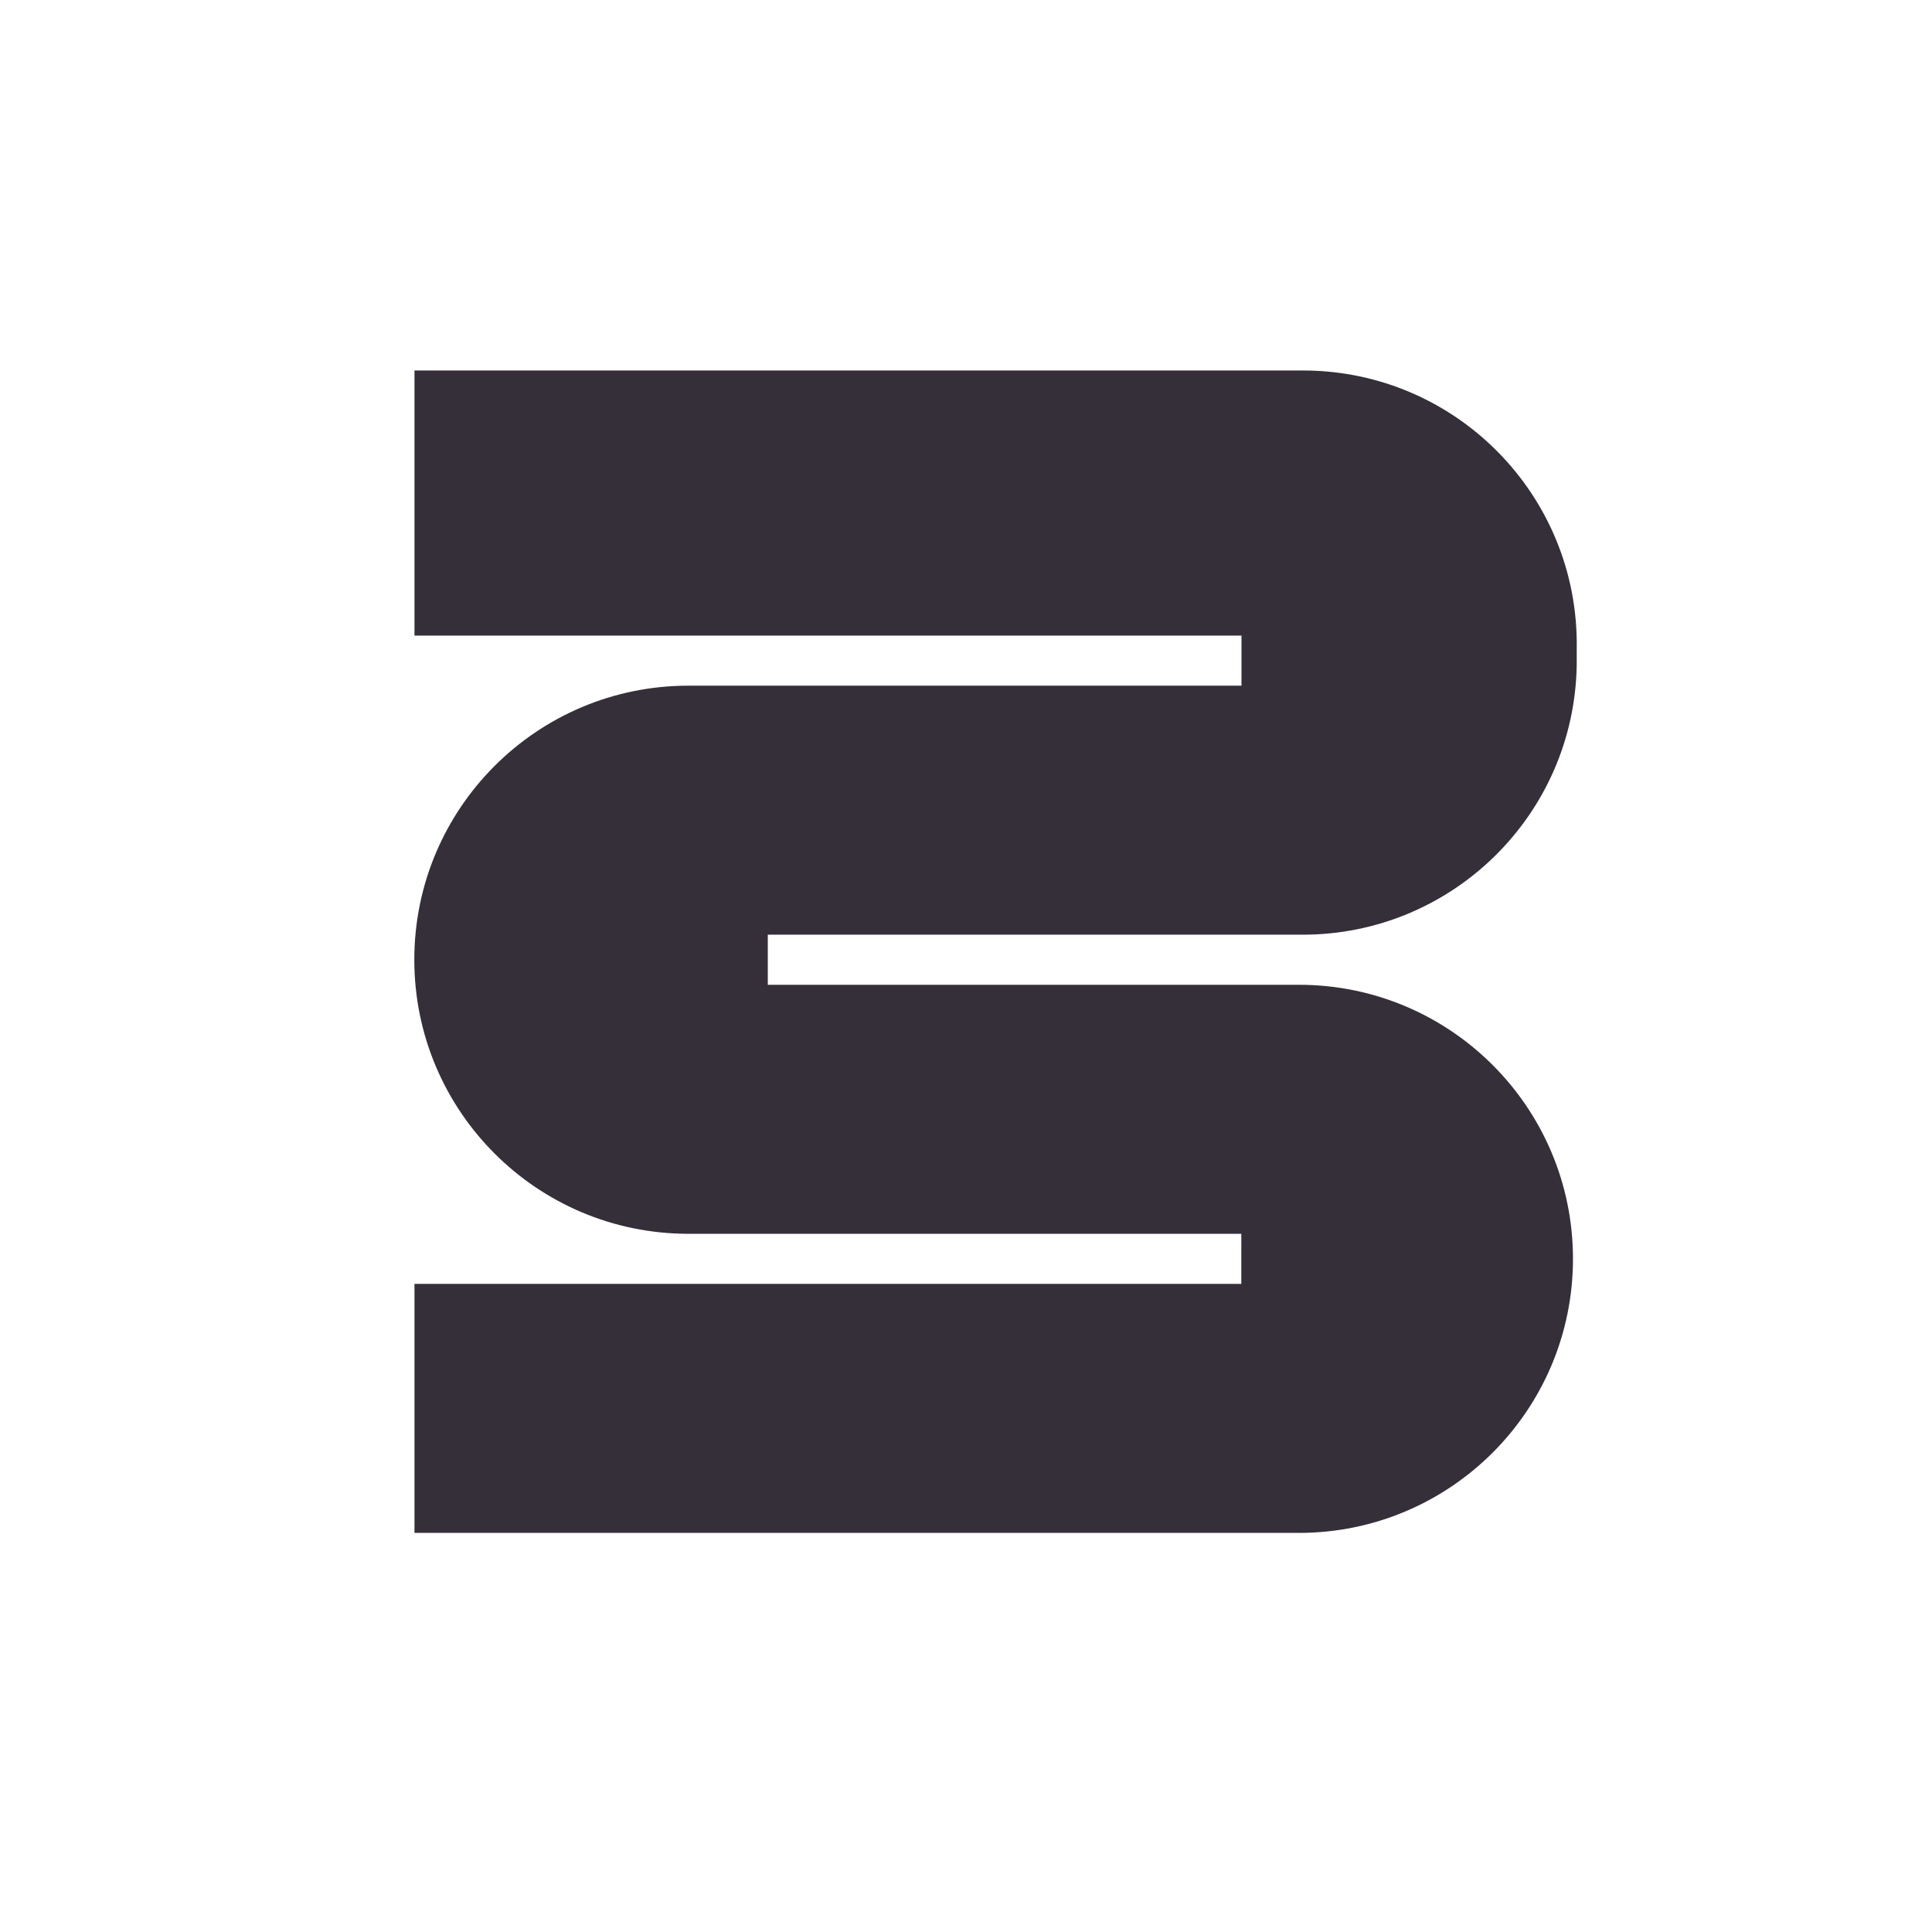 <?xml version="1.0" encoding="UTF-8"?>
<svg id="Laag_1" data-name="Laag 1" xmlns="http://www.w3.org/2000/svg" version="1.1" viewBox="0 0 1080 1080">
  <defs>
    <style>
      .cls-1 {
        fill: #352f39;
        stroke-width: 0px;
      }
    </style>
  </defs>
  <g id="Laag_2" data-name="Laag 2">
    <path class="cls-1" d="M231.7,207.1v148.2h462.3v28h-309.2c-84.6,0-153.2,68.6-153.2,153.2h0c0,84.6,68.6,153.2,153.2,153.2h309.1v28H231.7v139.2h494.4c84.6,0,153.2-68.6,153.2-153.2h0c0-84.6-68.6-153.2-153.2-153.2h-296.9v-28h299c83.8,0,152-67.3,153.2-151v-9c1.3-85.5-67.6-155.4-153.1-155.4H231.7Z"/>
  </g>
</svg>